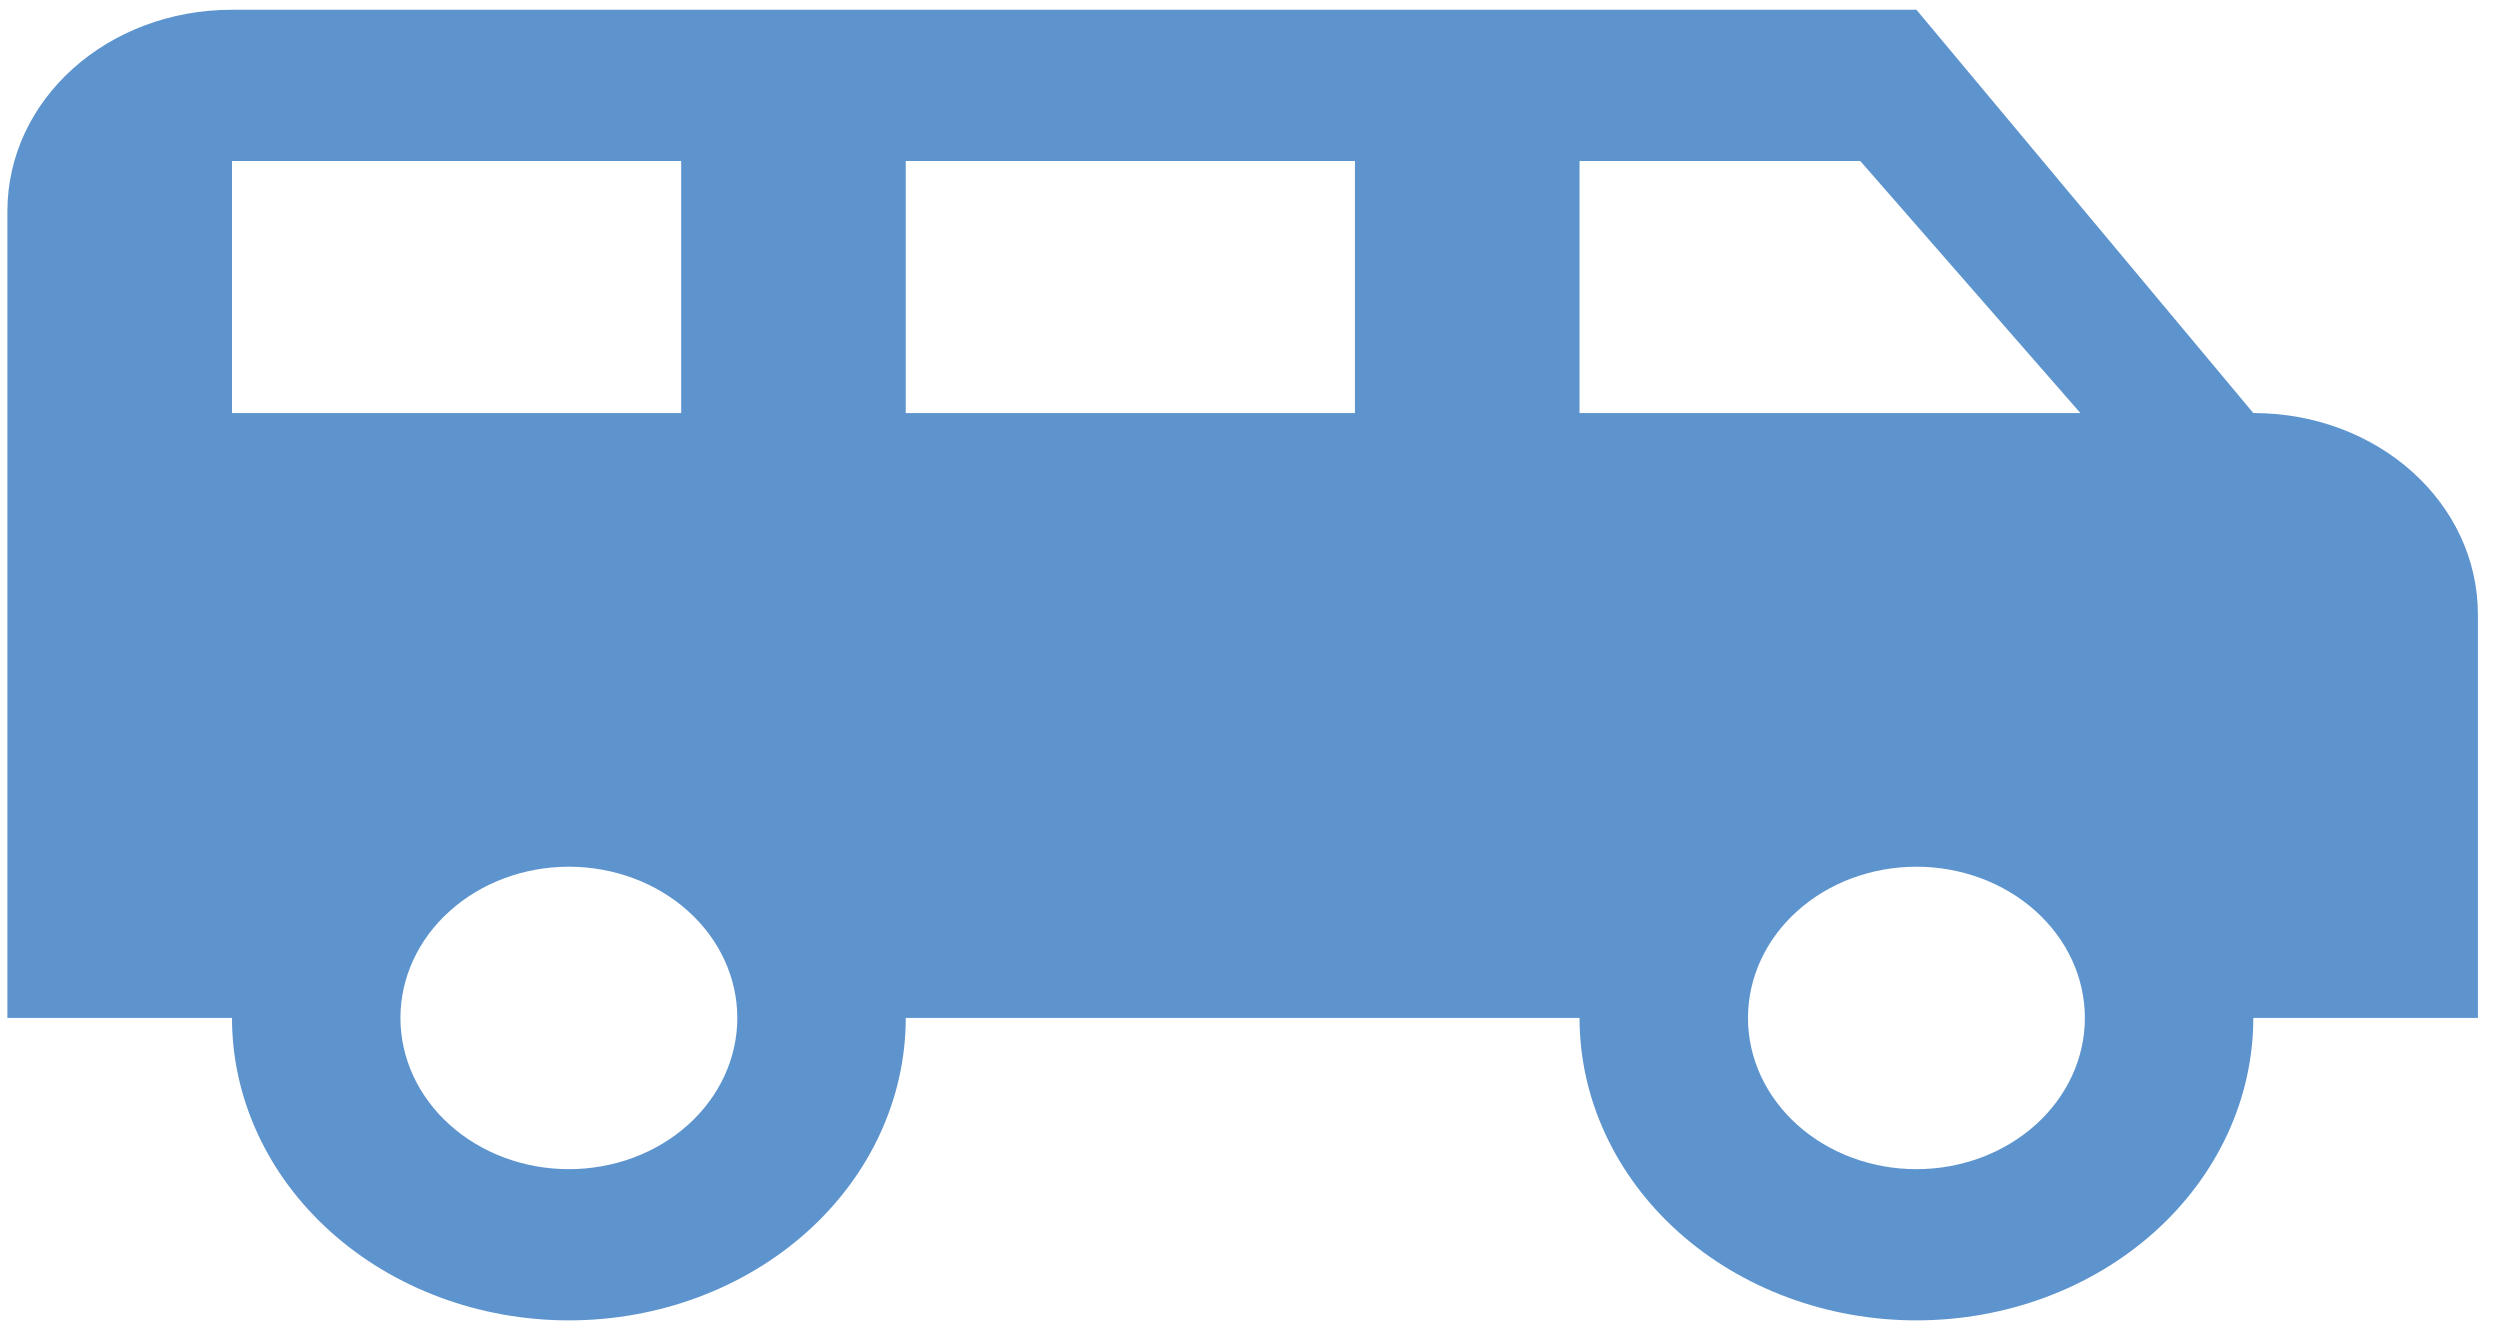 <svg width="93" height="50" viewBox="0 0 93 50" fill="none" xmlns="http://www.w3.org/2000/svg">
<path d="M8.63 0.363C3.993 0.363 0.275 3.701 0.275 7.864V37.867H8.63C8.63 40.851 9.95 43.713 12.301 45.823C14.651 47.933 17.839 49.118 21.162 49.118C24.486 49.118 27.674 47.933 30.024 45.823C32.374 43.713 33.694 40.851 33.694 37.867H58.759C58.759 40.851 60.079 43.713 62.429 45.823C64.779 47.933 67.967 49.118 71.291 49.118C74.615 49.118 77.802 47.933 80.153 45.823C82.503 43.713 83.823 40.851 83.823 37.867H92.178V22.866C92.178 18.703 88.46 15.365 83.823 15.365L71.291 0.363H8.63ZM8.63 5.989H25.34V15.365H8.63V5.989ZM33.694 5.989H50.404V15.365H33.694V5.989ZM58.759 5.989H69.202L77.39 15.365H58.759V5.989ZM21.162 32.242C22.824 32.242 24.418 32.834 25.593 33.889C26.768 34.944 27.428 36.375 27.428 37.867C27.428 39.359 26.768 40.79 25.593 41.845C24.418 42.9 22.824 43.493 21.162 43.493C19.5 43.493 17.907 42.9 16.732 41.845C15.556 40.79 14.896 39.359 14.896 37.867C14.896 36.375 15.556 34.944 16.732 33.889C17.907 32.834 19.5 32.242 21.162 32.242ZM71.291 32.242C72.953 32.242 74.546 32.834 75.722 33.889C76.897 34.944 77.557 36.375 77.557 37.867C77.557 39.359 76.897 40.79 75.722 41.845C74.546 42.9 72.953 43.493 71.291 43.493C69.629 43.493 68.035 42.9 66.86 41.845C65.685 40.79 65.025 39.359 65.025 37.867C65.025 36.375 65.685 34.944 66.86 33.889C68.035 32.834 69.629 32.242 71.291 32.242Z" fill="#5D94CE"/>
</svg>
